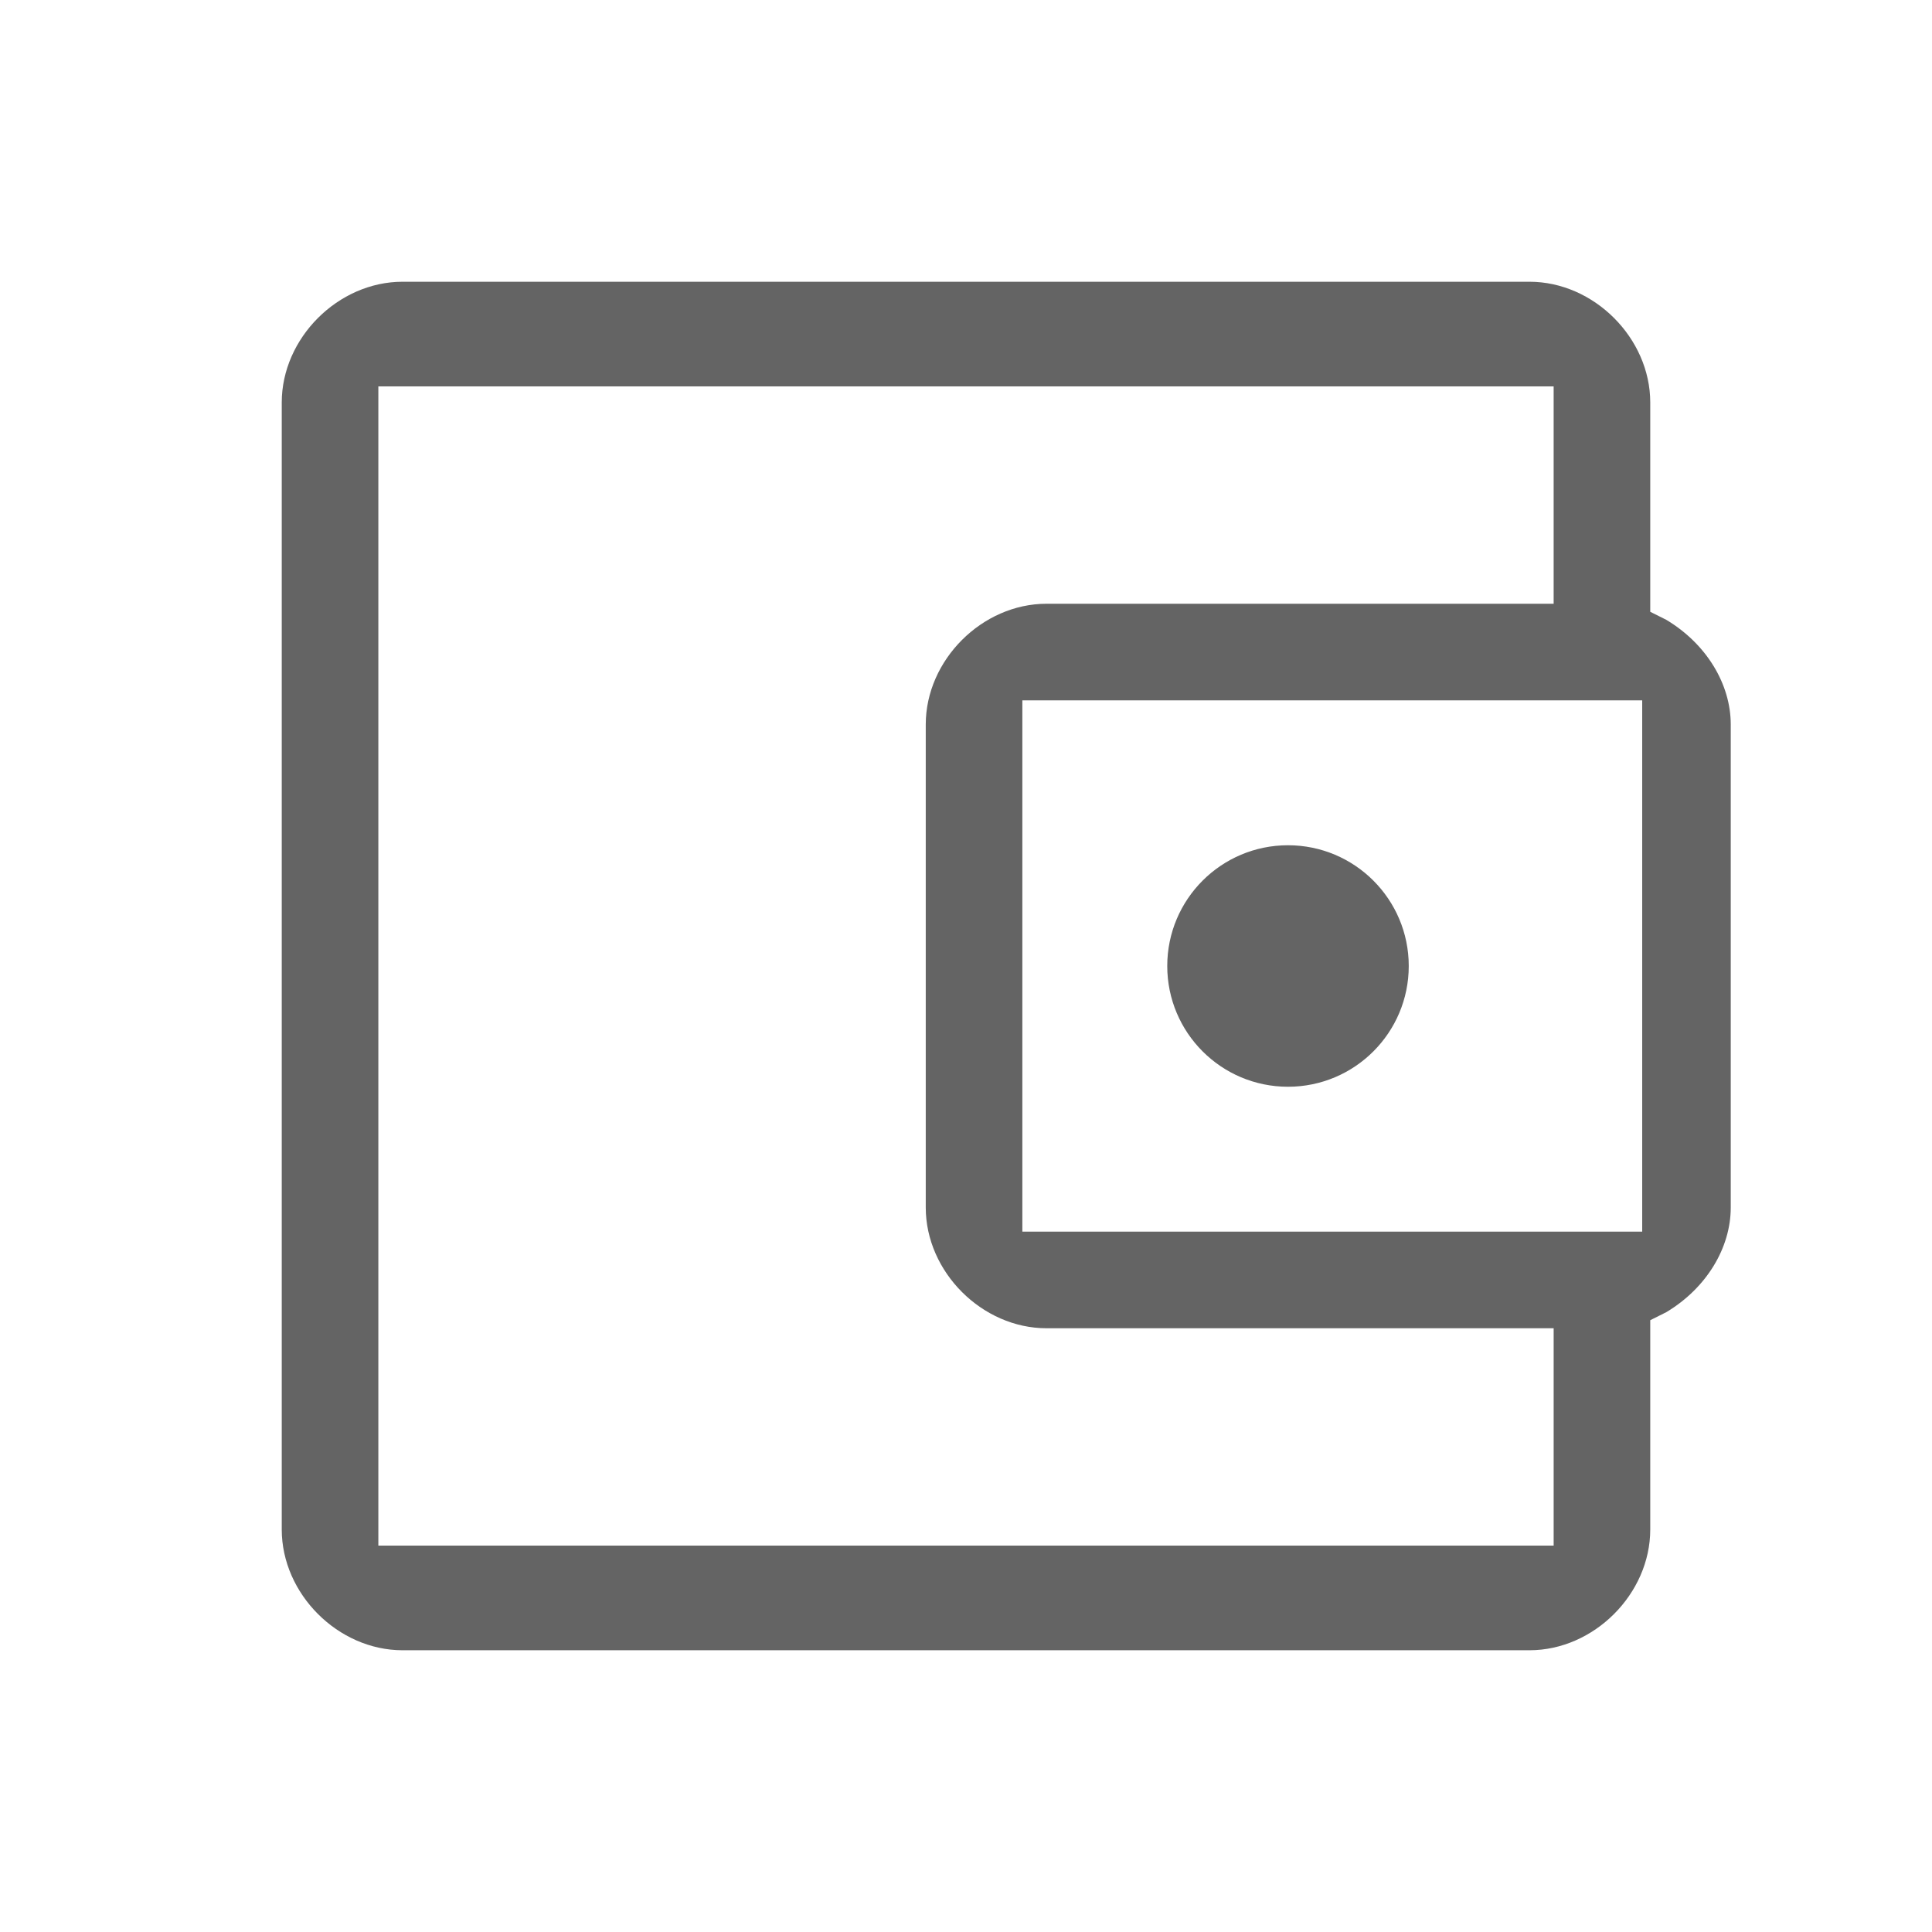 <?xml version="1.0" encoding="utf-8"?>
<!-- Generator: Adobe Illustrator 22.1.0, SVG Export Plug-In . SVG Version: 6.00 Build 0)  -->
<svg version="1.1" id="Layer_1" xmlns="http://www.w3.org/2000/svg" xmlns:xlink="http://www.w3.org/1999/xlink" x="0px" y="0px"
	 viewBox="0 0 24 24" style="enable-background:new 0 0 24 24;" xml:space="preserve">
<style type="text/css">
	.st0{fill:none;}
	path,g,circle {fill: #646464;}
</style>
<path class="st0" d="M0,0h24v24H0V0z"/>
<path d="M21.5,9c0-0.5-0.3-1-0.8-1.3l-0.2-0.1V5c0-0.8-0.7-1.5-1.5-1.5H5C4.2,3.5,3.5,4.2,3.5,5v14c0,0.8,0.7,1.5,1.5,1.5h14
	c0.8,0,1.5-0.7,1.5-1.5v-2.6l0.2-0.1c0.5-0.3,0.8-0.8,0.8-1.3V9z M19.3,19.2H4.7V4.8h14.6v2.7H13c-0.8,0-1.5,0.7-1.5,1.5v6
	c0,0.8,0.7,1.5,1.5,1.5h6.3V19.2z M20.4,15.3h-7.7V8.7h7.7V15.3z"/>
<circle cx="16" cy="12" r="1.5"/>
</svg>

